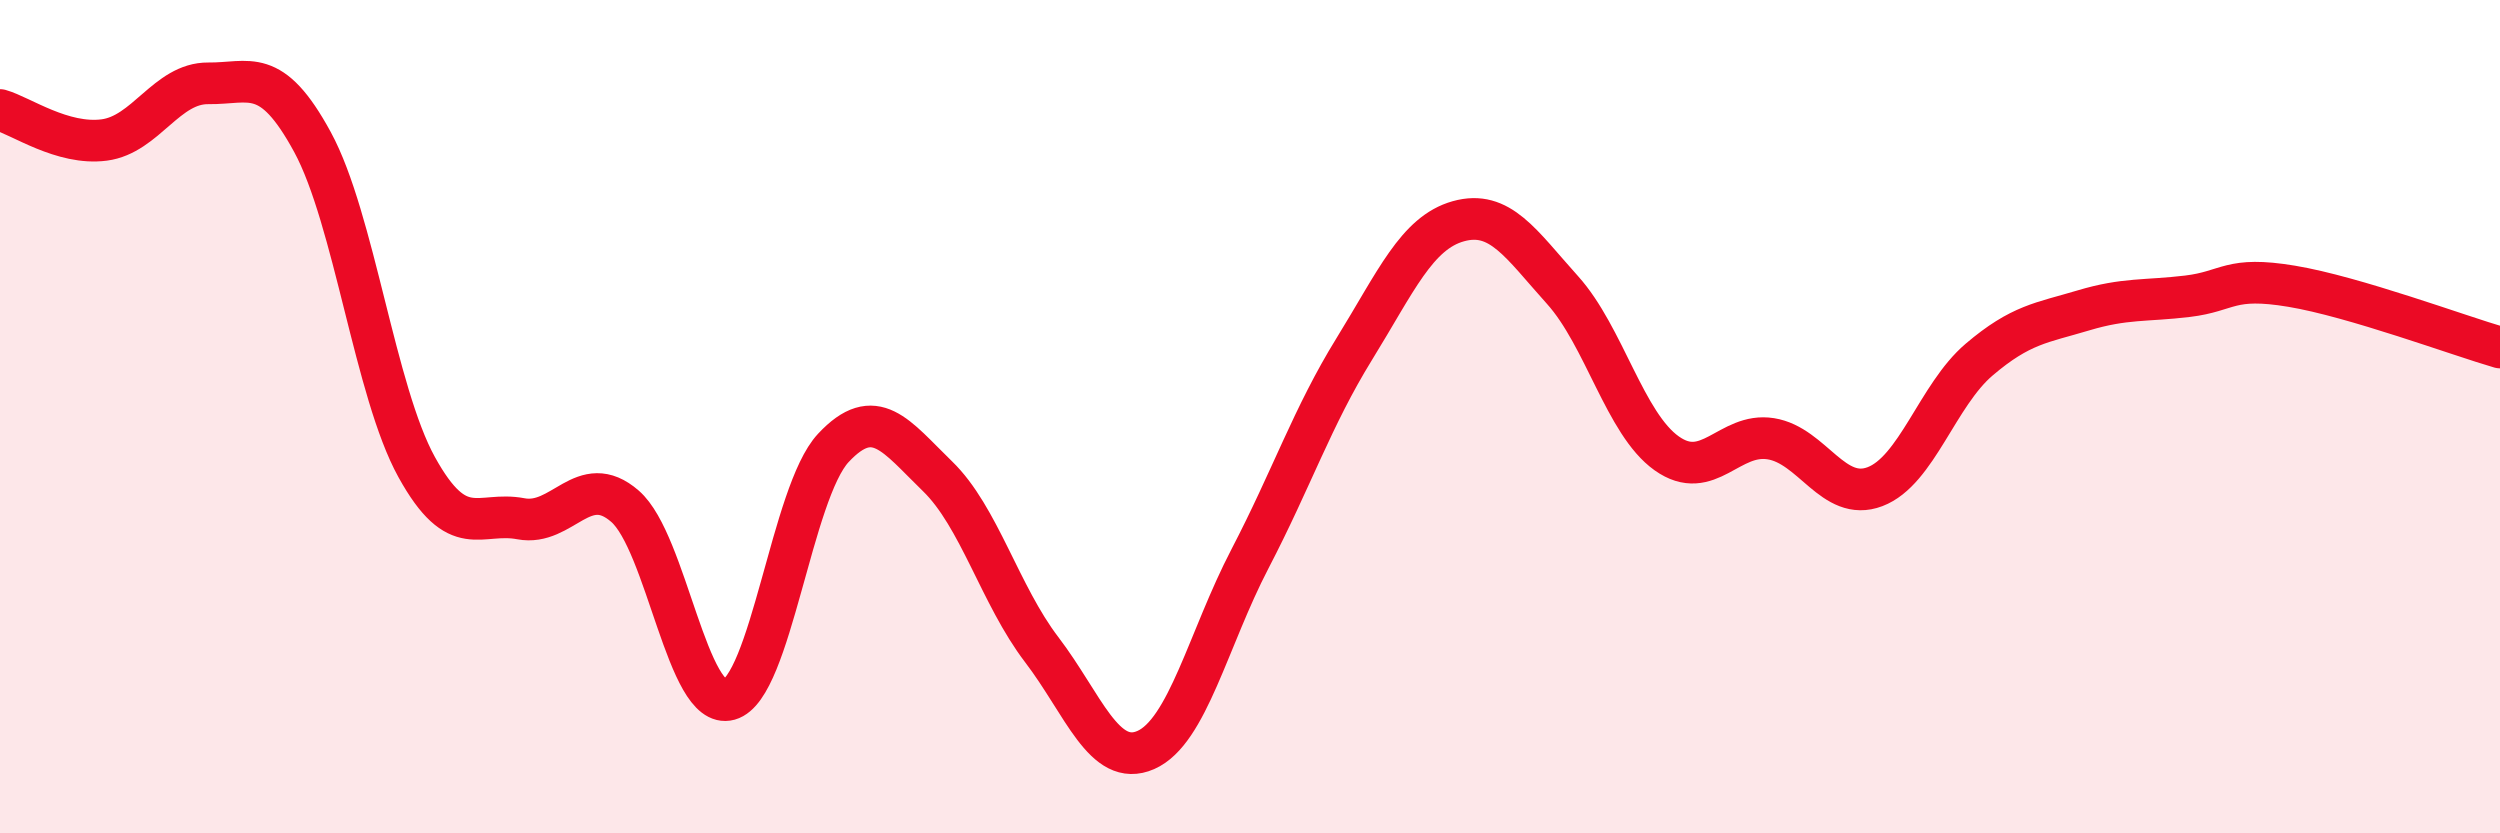 
    <svg width="60" height="20" viewBox="0 0 60 20" xmlns="http://www.w3.org/2000/svg">
      <path
        d="M 0,2.64 C 0.5,2.78 1.5,3.49 2.5,3.36 C 3.5,3.23 4,1.99 5,2 C 6,2.01 6.5,1.57 7.5,3.41 C 8.5,5.25 9,9.4 10,11.21 C 11,13.02 11.5,12.26 12.5,12.45 C 13.5,12.64 14,11.28 15,12.15 C 16,13.02 16.5,17.07 17.5,16.79 C 18.5,16.51 19,11.82 20,10.75 C 21,9.68 21.5,10.46 22.5,11.43 C 23.5,12.4 24,14.28 25,15.59 C 26,16.9 26.5,18.44 27.5,18 C 28.5,17.56 29,15.33 30,13.41 C 31,11.49 31.5,10 32.5,8.38 C 33.5,6.76 34,5.59 35,5.31 C 36,5.03 36.5,5.85 37.5,6.96 C 38.5,8.07 39,10.17 40,10.88 C 41,11.59 41.5,10.37 42.5,10.53 C 43.5,10.69 44,12.06 45,11.68 C 46,11.3 46.5,9.48 47.5,8.63 C 48.5,7.78 49,7.75 50,7.45 C 51,7.15 51.5,7.23 52.5,7.11 C 53.5,6.99 53.5,6.62 55,6.87 C 56.5,7.12 59,8.05 60,8.34L60 20L0 20Z"
        fill="#EB0A25"
        opacity="0.1"
        stroke-linecap="round"
        stroke-linejoin="round"
      />
      <path
        d="M 0,2.64 C 0.5,2.78 1.5,3.49 2.5,3.36 C 3.5,3.23 4,1.99 5,2 C 6,2.01 6.5,1.57 7.5,3.41 C 8.5,5.25 9,9.4 10,11.21 C 11,13.02 11.5,12.26 12.5,12.45 C 13.5,12.64 14,11.28 15,12.15 C 16,13.02 16.5,17.07 17.5,16.79 C 18.5,16.51 19,11.82 20,10.75 C 21,9.68 21.5,10.46 22.5,11.43 C 23.5,12.4 24,14.28 25,15.59 C 26,16.9 26.5,18.44 27.5,18 C 28.5,17.56 29,15.33 30,13.41 C 31,11.49 31.5,10 32.5,8.38 C 33.5,6.76 34,5.59 35,5.31 C 36,5.03 36.5,5.85 37.5,6.96 C 38.5,8.07 39,10.17 40,10.88 C 41,11.59 41.5,10.37 42.5,10.53 C 43.5,10.69 44,12.06 45,11.68 C 46,11.3 46.5,9.48 47.5,8.63 C 48.5,7.78 49,7.75 50,7.45 C 51,7.15 51.5,7.23 52.5,7.11 C 53.5,6.99 53.5,6.62 55,6.87 C 56.5,7.12 59,8.05 60,8.34"
        stroke="#EB0A25"
        stroke-width="1"
        fill="none"
        stroke-linecap="round"
        stroke-linejoin="round"
      />
    </svg>
  
